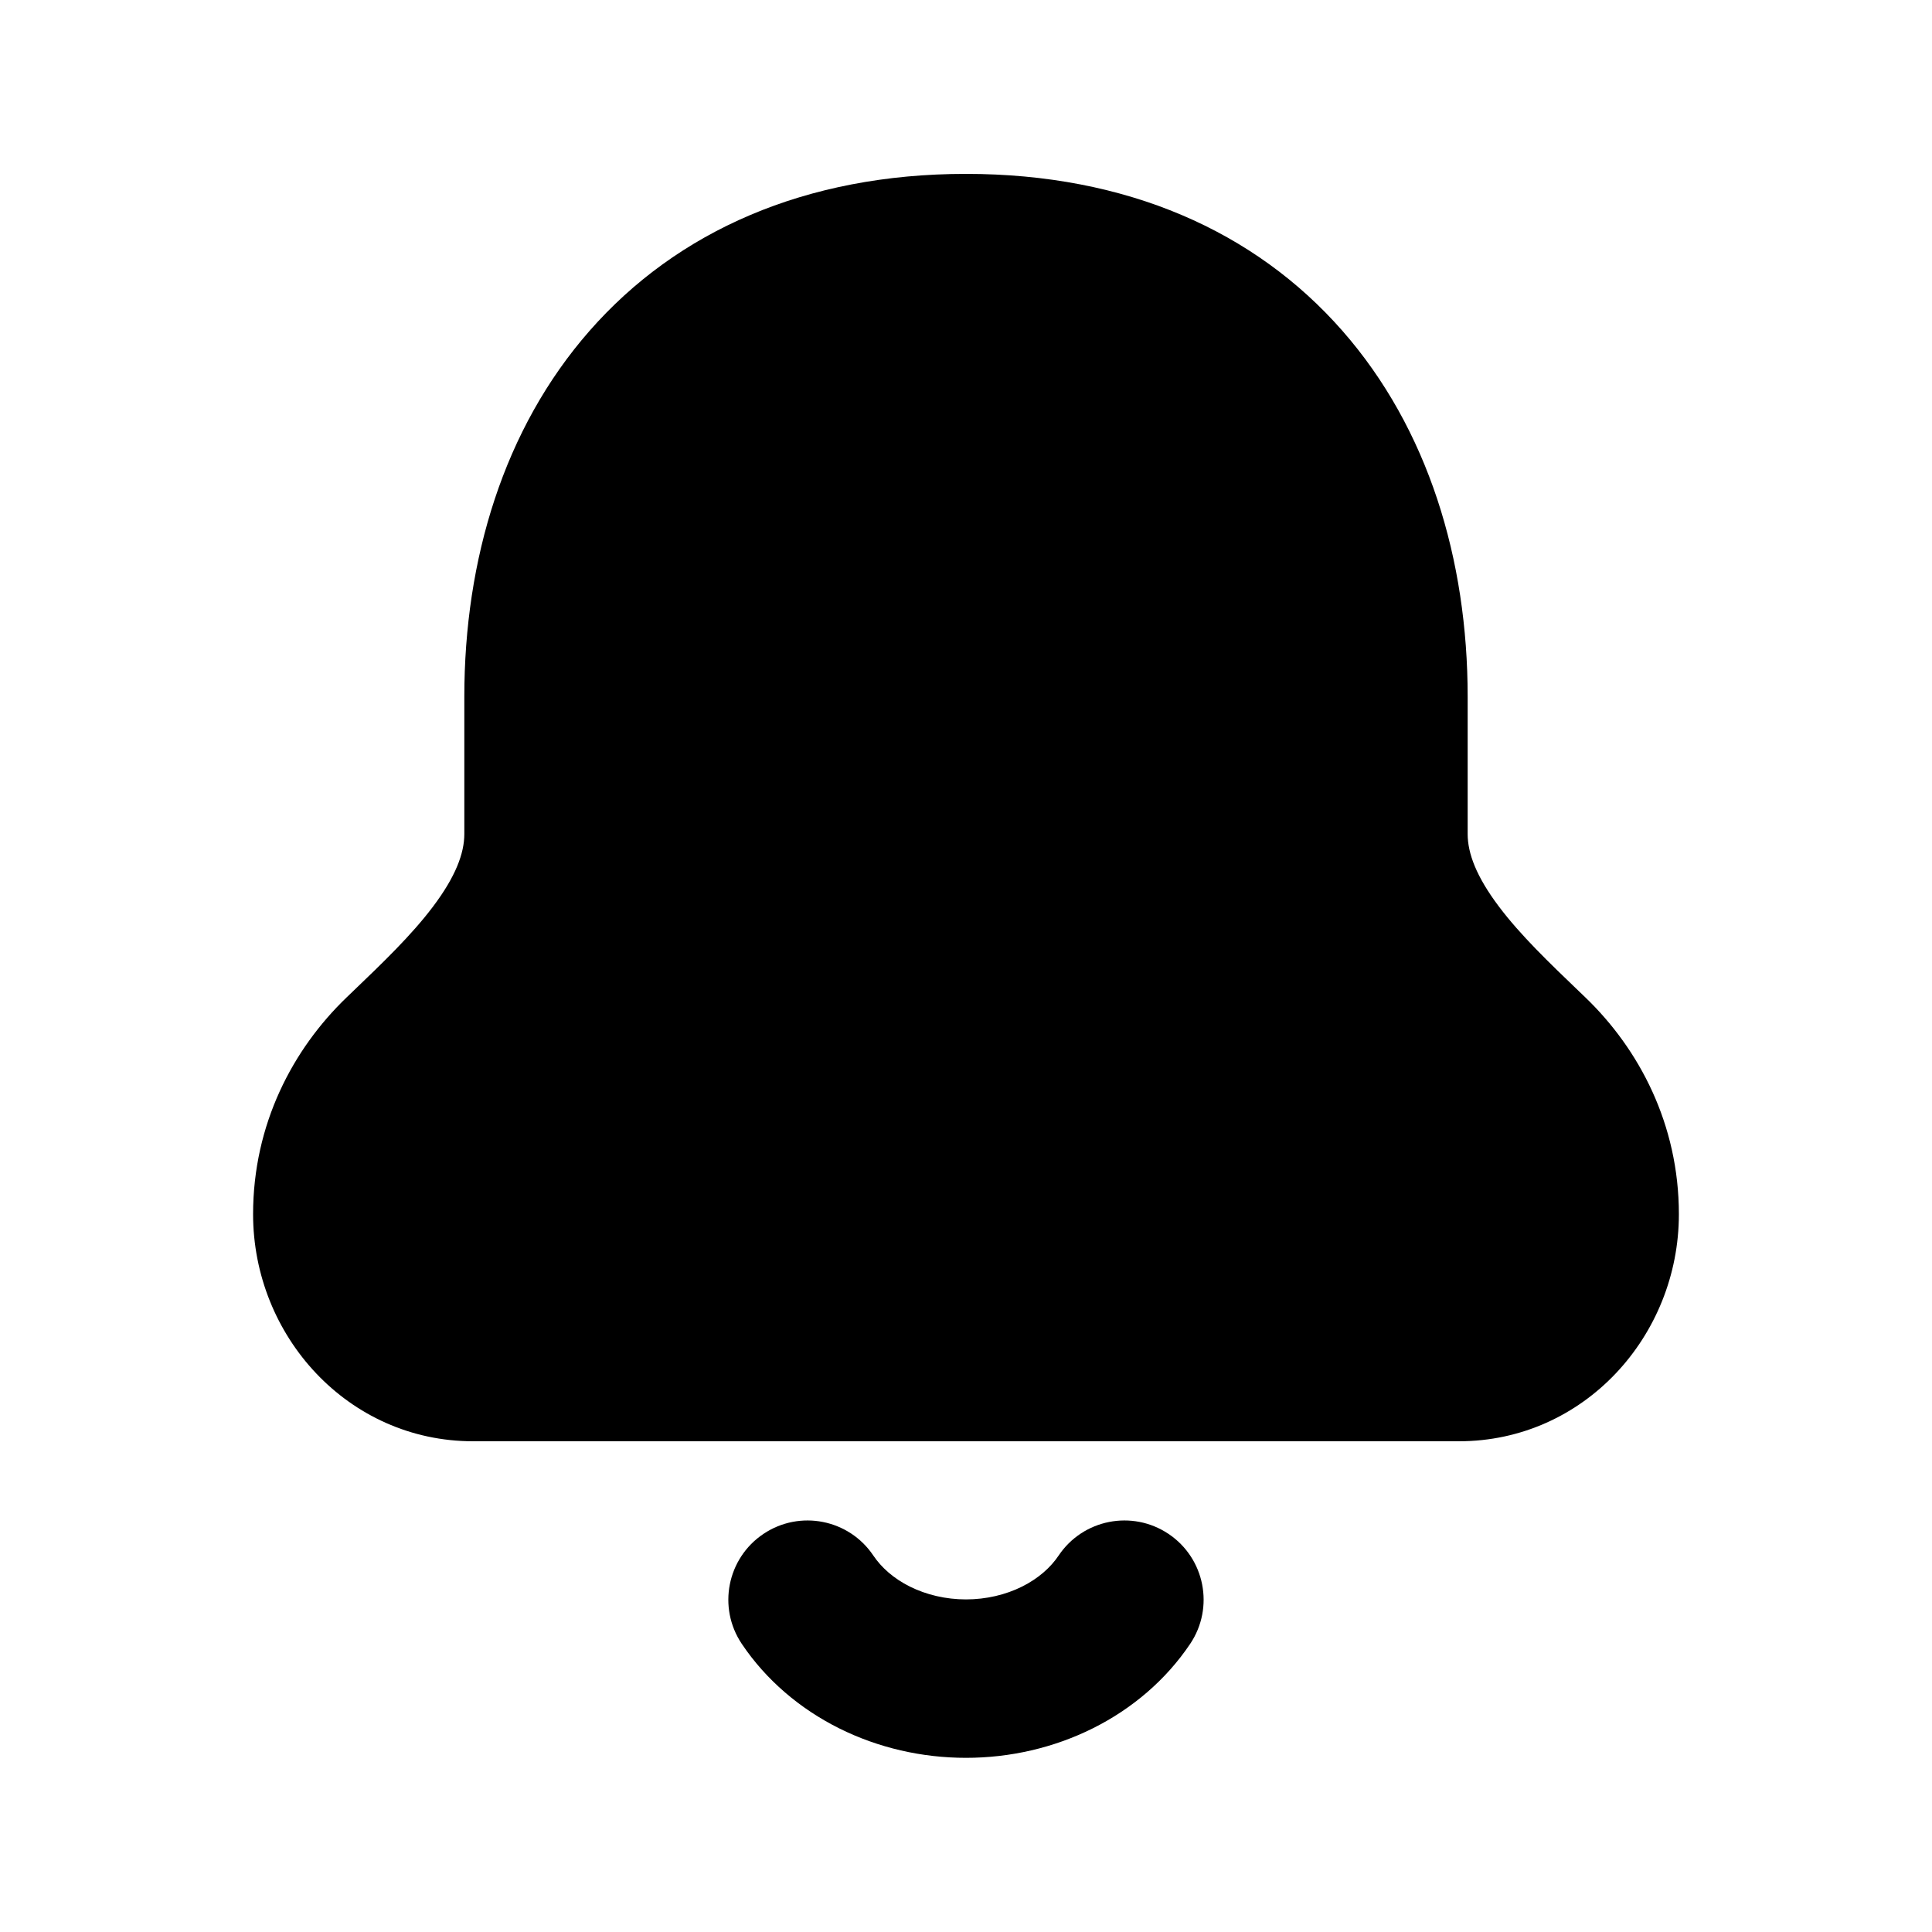 <?xml version="1.0" encoding="UTF-8"?>
<!-- Uploaded to: ICON Repo, www.iconrepo.com, Generator: ICON Repo Mixer Tools -->
<svg fill="#000000" width="800px" height="800px" version="1.1" viewBox="144 144 512 512" xmlns="http://www.w3.org/2000/svg">
 <g fill-rule="evenodd">
  <path d="m400 190.08c-42.625 0-76.645 15.234-99.75 41.582-22.762 25.949-33.199 60.66-33.199 96.965v36.387c0 5.125-2.301 11.285-8.293 19.238-5.746 7.621-13.203 14.77-21.441 22.668l-1.398 1.34c-14.352 13.77-24.848 33.715-24.848 57.516 0 32.258 25.152 60.176 58.312 60.176h261.23c33.156 0 58.309-27.918 58.309-60.176 0-23.801-10.496-43.746-24.848-57.516l-1.395-1.34h-0.004c-8.234-7.898-15.695-15.047-21.441-22.668-5.992-7.953-8.289-14.113-8.289-19.238v-36.387c0-36.305-10.441-71.016-33.199-96.965-23.109-26.348-57.129-41.582-99.75-41.582z"/>
  <path d="m346.32 550.5c9.629-6.457 22.668-3.887 29.125 5.742 2.086 3.109 5.328 6.047 9.684 8.219 4.367 2.172 9.5 3.398 14.867 3.398 5.363 0 10.5-1.227 14.863-3.398 4.359-2.172 7.598-5.109 9.684-8.219 6.461-9.629 19.5-12.199 29.129-5.742 9.629 6.457 12.199 19.5 5.742 29.129-6.449 9.609-15.453 17.238-25.832 22.41-10.375 5.168-21.945 7.805-33.586 7.805-11.645 0-23.215-2.637-33.59-7.805-10.375-5.172-19.383-12.801-25.832-22.41-6.457-9.629-3.883-22.672 5.746-29.129z"/>
 </g>
</svg>